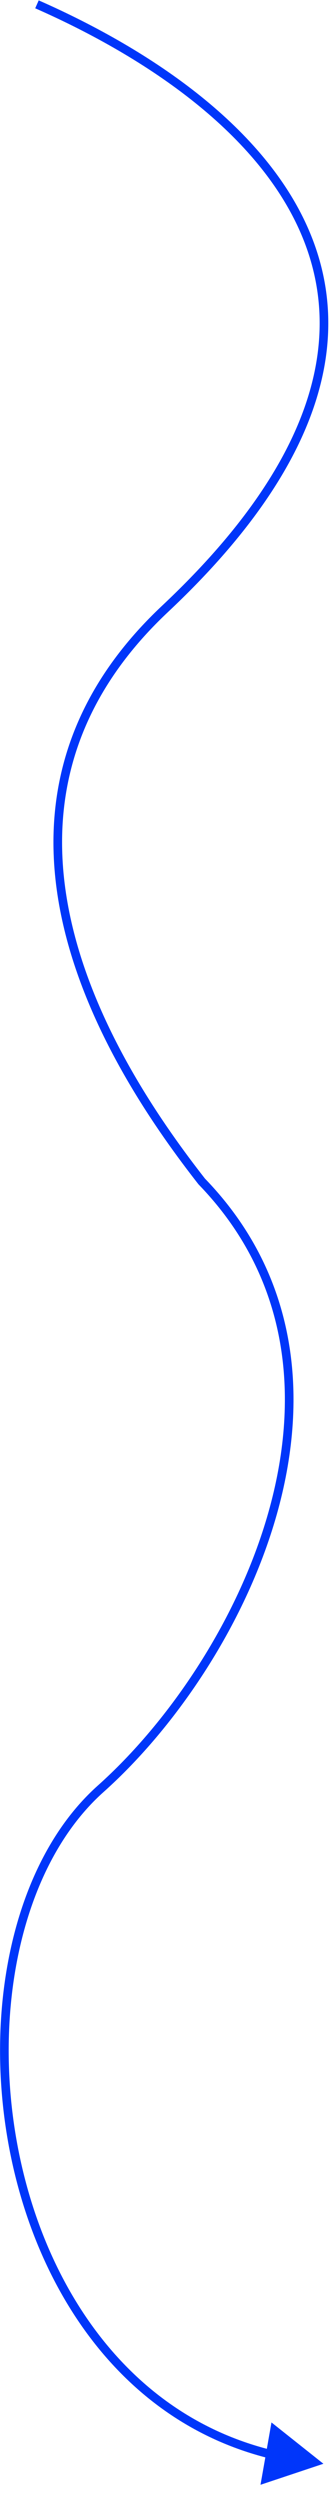 <?xml version="1.0" encoding="UTF-8"?> <svg xmlns="http://www.w3.org/2000/svg" width="764" height="5779" viewBox="0 0 764 5779" fill="none"> <path d="M85.55 10C614.55 243 1114.43 719.465 382.052 1407.5C-128.882 1887.5 276.502 2487.5 467.002 2731C892.5 3170.5 566 3837.5 233.003 4135C-155.855 4482.41 -43.5 5511 630 5674" stroke="#0036FA" stroke-width="20"></path> <path d="M748.748 5695.13L603.091 5743.75L628.506 5599.62L748.748 5695.13Z" fill="#0036FA"></path> </svg> 
